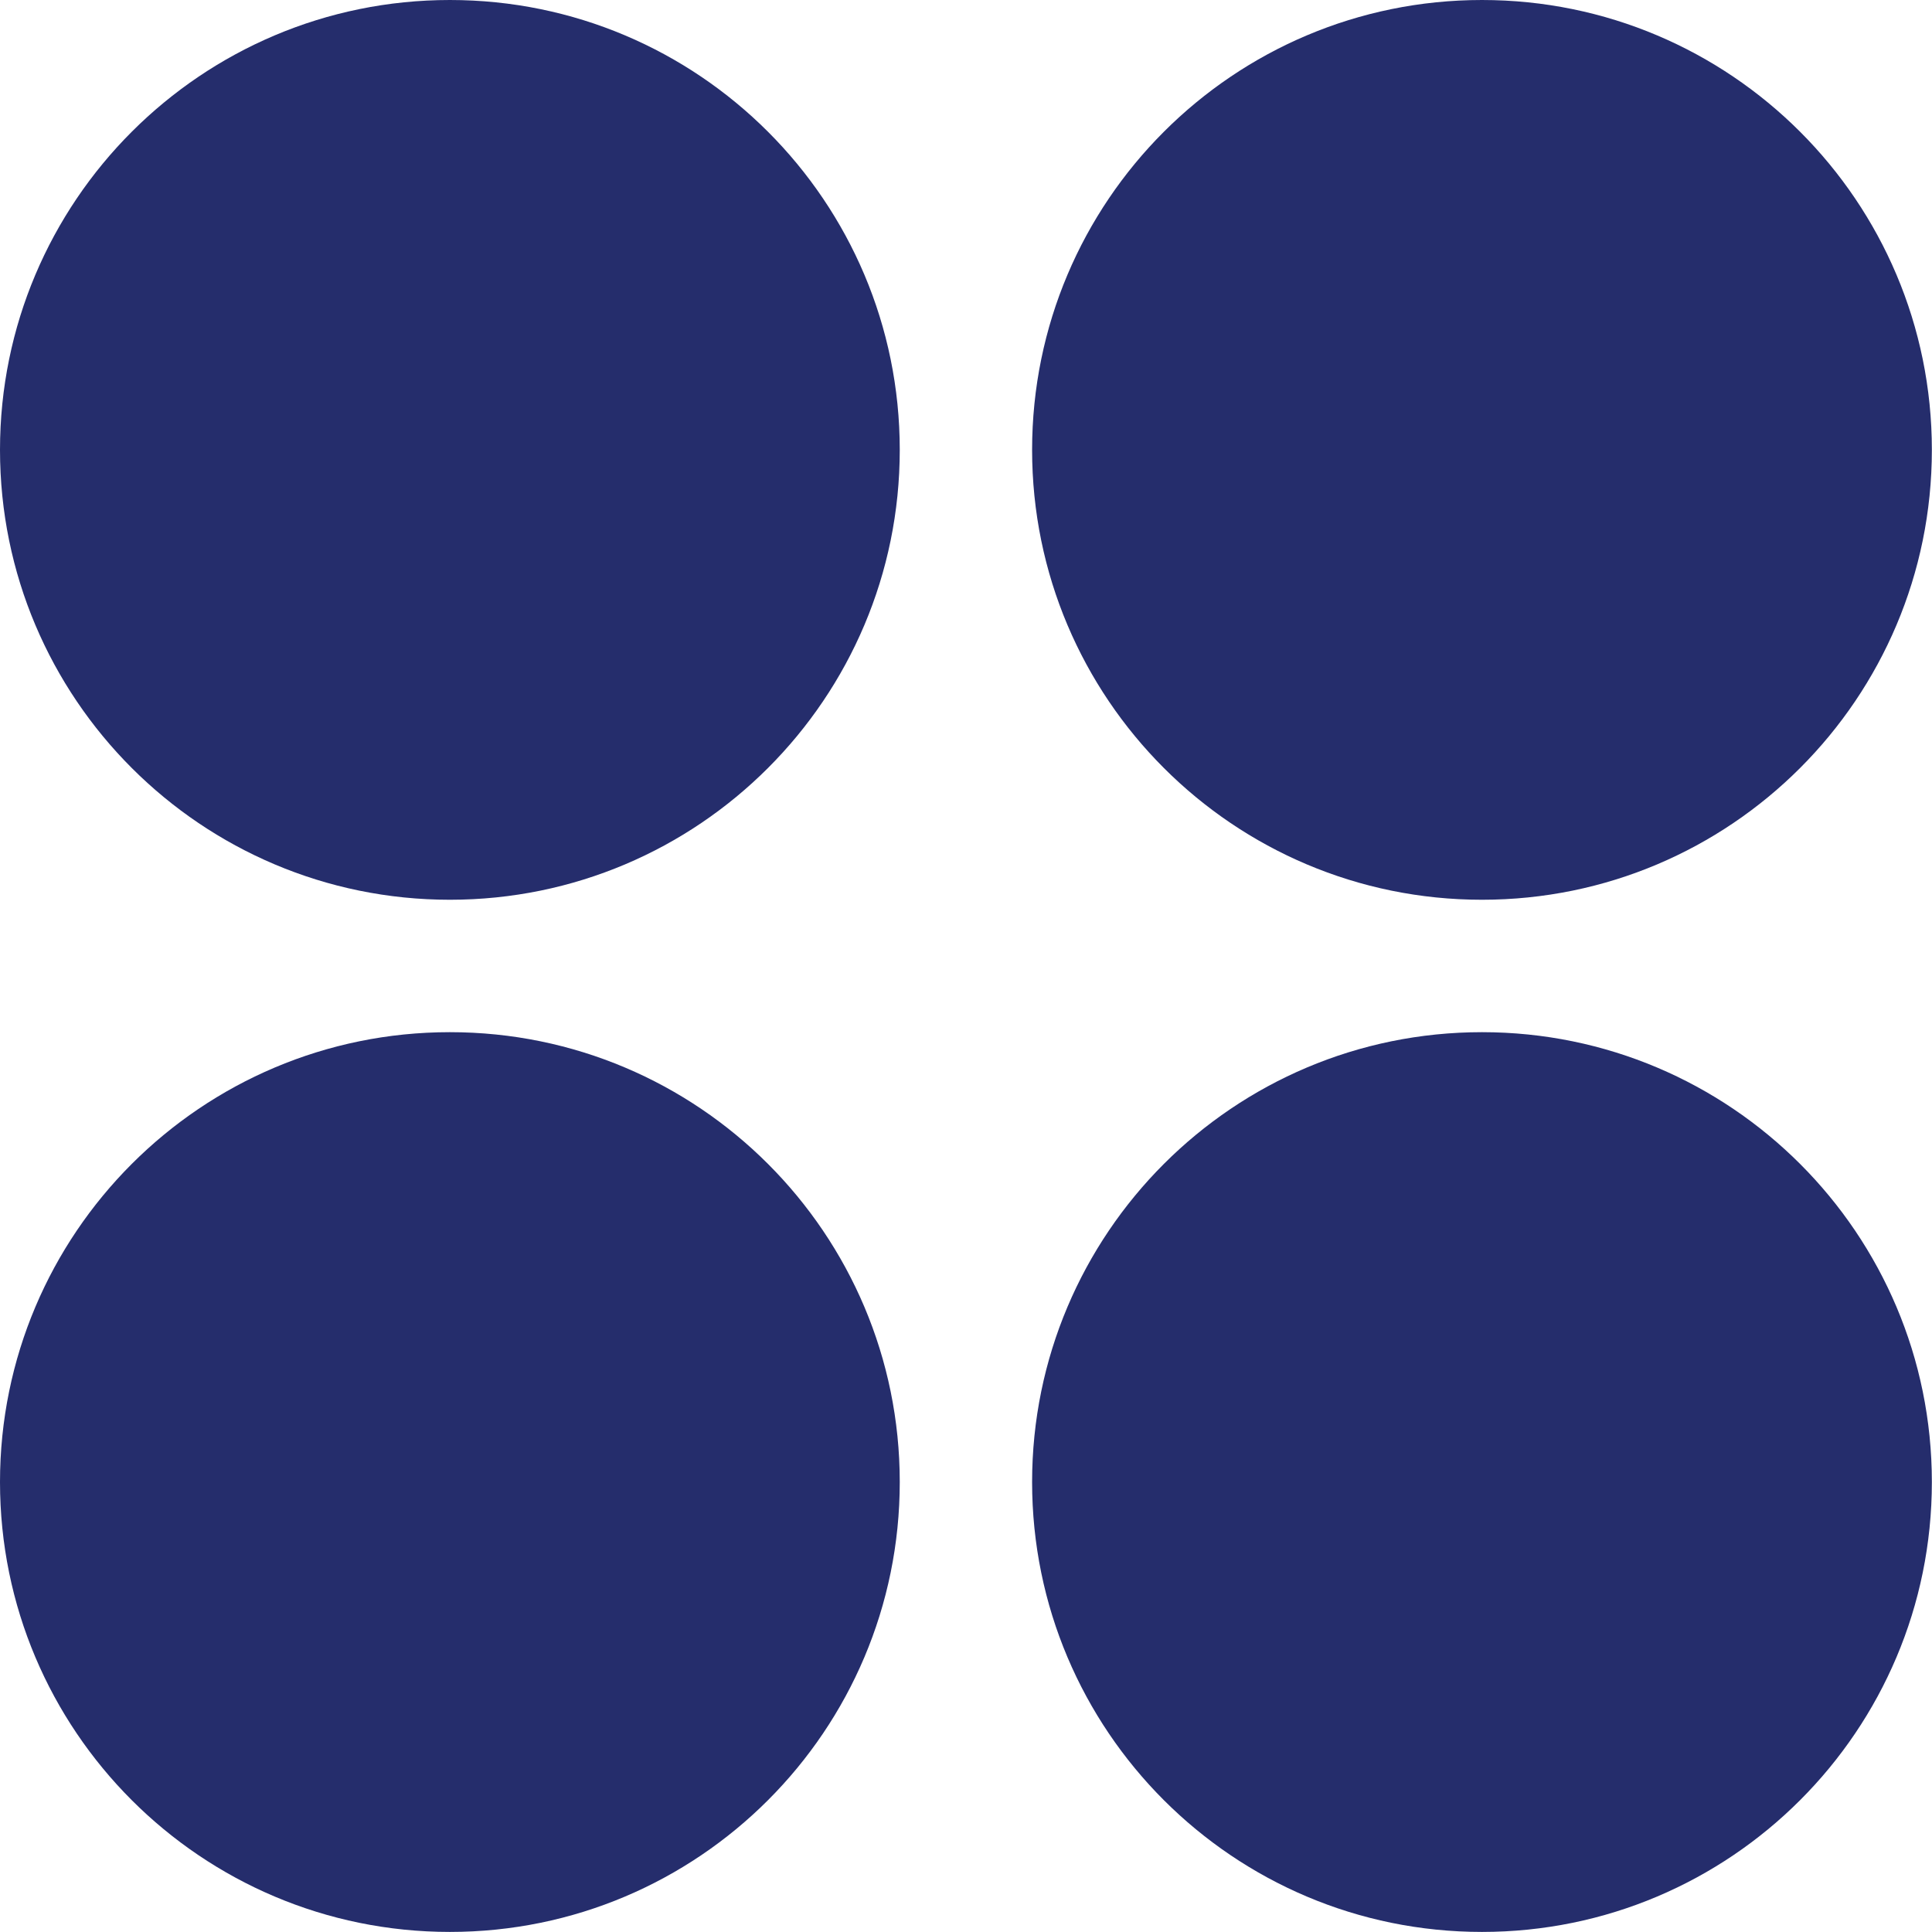 <svg width="28" height="28" viewBox="0 0 28 28" fill="none" xmlns="http://www.w3.org/2000/svg">
<path d="M21.478 13.04C25.079 13.04 27.998 10.121 27.998 6.52C27.998 2.919 25.079 0 21.478 0C17.877 0 14.958 2.919 14.958 6.52C14.958 10.121 17.877 13.04 21.478 13.04Z" fill="#252D6C"/>
<path d="M21.478 27.999C25.079 27.999 27.998 25.08 27.998 21.479C27.998 17.878 25.079 14.959 21.478 14.959C17.877 14.959 14.958 17.878 14.958 21.479C14.958 25.08 17.877 27.999 21.478 27.999Z" fill="#252D6C"/>
<path d="M6.52 13.04C10.121 13.04 13.04 10.121 13.04 6.52C13.04 2.919 10.121 0 6.52 0C2.919 0 0 2.919 0 6.52C0 10.121 2.919 13.04 6.52 13.04Z" fill="#252D6C"/>
<path d="M6.52 27.999C10.121 27.999 13.04 25.08 13.04 21.479C13.04 17.878 10.121 14.959 6.52 14.959C2.919 14.959 0 17.878 0 21.479C0 25.08 2.919 27.999 6.52 27.999Z" fill="#252D6C"/>
</svg>
